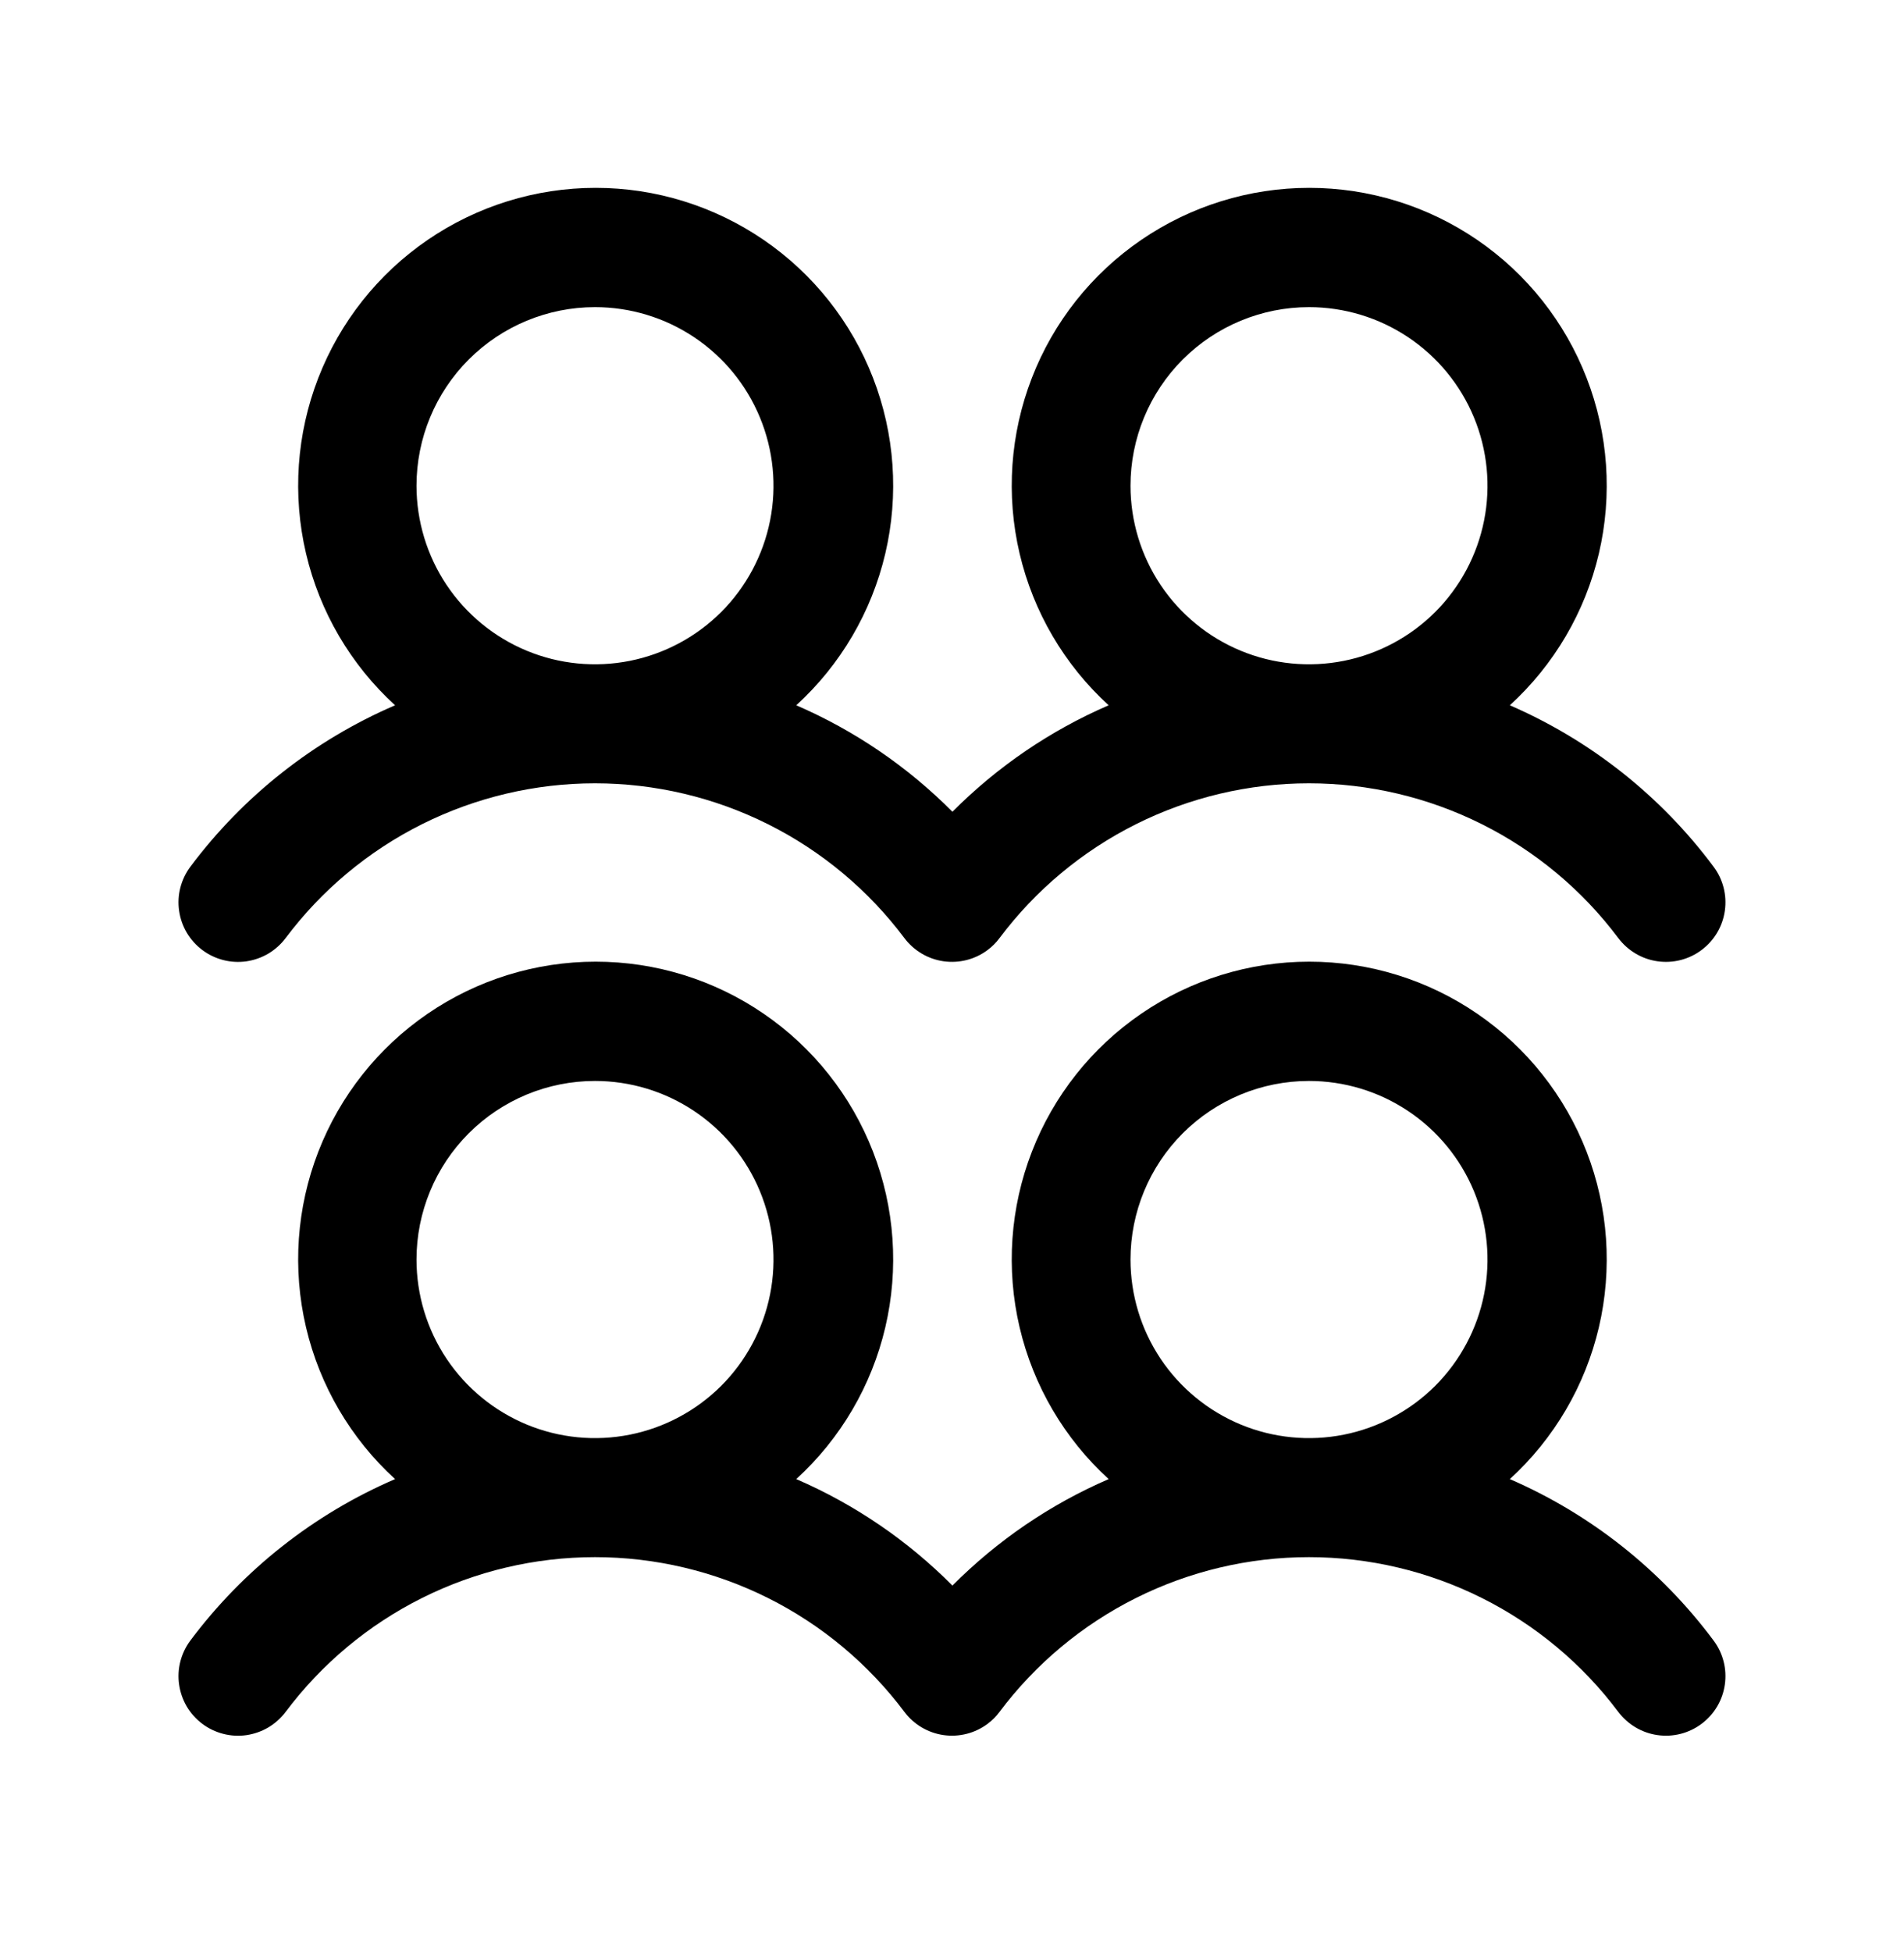 <svg xmlns="http://www.w3.org/2000/svg" width="40" height="41" viewBox="0 0 40 41" fill="none"><path d="M4.25 19.95C4.381 20.049 4.531 20.12 4.69 20.161C4.849 20.202 5.014 20.211 5.177 20.188C5.339 20.164 5.496 20.109 5.637 20.026C5.778 19.942 5.902 19.831 6 19.7C6.757 18.691 7.738 17.872 8.866 17.308C9.995 16.744 11.239 16.45 12.5 16.45C13.761 16.45 15.005 16.744 16.134 17.308C17.262 17.872 18.243 18.691 19 19.7C19.199 19.965 19.495 20.14 19.824 20.187C20.152 20.233 20.485 20.148 20.75 19.949C20.845 19.878 20.928 19.795 20.998 19.7C21.755 18.691 22.737 17.872 23.865 17.308C24.993 16.744 26.237 16.45 27.498 16.45C28.76 16.45 30.004 16.744 31.132 17.308C32.26 17.872 33.242 18.691 33.998 19.7C34.198 19.965 34.494 20.141 34.822 20.187C35.151 20.234 35.484 20.148 35.749 19.949C36.014 19.75 36.19 19.454 36.236 19.126C36.283 18.797 36.198 18.464 35.998 18.199C34.892 16.715 33.416 15.547 31.719 14.811C32.65 13.961 33.302 12.85 33.59 11.623C33.877 10.396 33.788 9.111 33.332 7.936C32.876 6.76 32.076 5.751 31.036 5.039C29.996 4.327 28.765 3.945 27.505 3.945C26.244 3.945 25.014 4.327 23.974 5.039C22.934 5.751 22.133 6.76 21.678 7.936C21.222 9.111 21.132 10.396 21.42 11.623C21.708 12.85 22.36 13.961 23.291 14.811C22.065 15.341 20.951 16.1 20.009 17.047C19.068 16.1 17.954 15.341 16.728 14.811C17.659 13.961 18.311 12.85 18.599 11.623C18.887 10.396 18.797 9.111 18.341 7.936C17.885 6.76 17.085 5.751 16.045 5.039C15.005 4.327 13.774 3.945 12.514 3.945C11.254 3.945 10.023 4.327 8.983 5.039C7.943 5.751 7.143 6.76 6.687 7.936C6.231 9.111 6.141 10.396 6.429 11.623C6.717 12.85 7.369 13.961 8.3 14.811C6.595 15.545 5.112 16.714 4 18.2C3.902 18.331 3.83 18.481 3.789 18.64C3.748 18.799 3.739 18.965 3.763 19.127C3.786 19.29 3.841 19.446 3.924 19.587C4.008 19.728 4.119 19.852 4.25 19.95ZM27.5 6.45C28.242 6.45 28.967 6.67 29.583 7.082C30.2 7.494 30.681 8.08 30.965 8.765C31.248 9.45 31.323 10.204 31.178 10.932C31.033 11.659 30.676 12.327 30.152 12.852C29.627 13.376 28.959 13.733 28.232 13.878C27.504 14.023 26.75 13.949 26.065 13.665C25.38 13.381 24.794 12.9 24.382 12.284C23.97 11.667 23.75 10.942 23.75 10.2C23.75 9.206 24.145 8.252 24.848 7.549C25.552 6.845 26.505 6.45 27.5 6.45ZM12.5 6.45C13.242 6.45 13.967 6.67 14.583 7.082C15.2 7.494 15.681 8.08 15.964 8.765C16.248 9.45 16.323 10.204 16.178 10.932C16.033 11.659 15.676 12.327 15.152 12.852C14.627 13.376 13.959 13.733 13.232 13.878C12.504 14.023 11.75 13.949 11.065 13.665C10.38 13.381 9.794 12.9 9.382 12.284C8.97 11.667 8.75 10.942 8.75 10.2C8.75 9.206 9.145 8.252 9.848 7.549C10.552 6.845 11.505 6.45 12.5 6.45ZM31.719 31.061C32.65 30.211 33.302 29.1 33.59 27.873C33.877 26.646 33.788 25.361 33.332 24.186C32.876 23.011 32.076 22.001 31.036 21.289C29.996 20.576 28.765 20.195 27.505 20.195C26.244 20.195 25.014 20.576 23.974 21.289C22.934 22.001 22.133 23.011 21.678 24.186C21.222 25.361 21.132 26.646 21.42 27.873C21.708 29.1 22.36 30.211 23.291 31.061C22.065 31.591 20.951 32.35 20.009 33.297C19.068 32.35 17.954 31.591 16.728 31.061C17.659 30.211 18.311 29.1 18.599 27.873C18.887 26.646 18.797 25.361 18.341 24.186C17.885 23.011 17.085 22.001 16.045 21.289C15.005 20.576 13.774 20.195 12.514 20.195C11.254 20.195 10.023 20.576 8.983 21.289C7.943 22.001 7.143 23.011 6.687 24.186C6.231 25.361 6.141 26.646 6.429 27.873C6.717 29.1 7.369 30.211 8.3 31.061C6.595 31.795 5.112 32.964 4 34.45C3.902 34.581 3.83 34.731 3.789 34.89C3.748 35.049 3.739 35.215 3.763 35.377C3.786 35.539 3.841 35.696 3.924 35.837C4.008 35.978 4.119 36.102 4.25 36.2C4.381 36.299 4.531 36.37 4.69 36.411C4.849 36.452 5.014 36.461 5.177 36.438C5.339 36.414 5.496 36.359 5.637 36.276C5.778 36.192 5.902 36.081 6 35.95C6.757 34.941 7.738 34.122 8.866 33.558C9.995 32.994 11.239 32.7 12.5 32.7C13.761 32.7 15.005 32.994 16.134 33.558C17.262 34.122 18.243 34.941 19 35.95C19.199 36.215 19.495 36.39 19.824 36.437C20.152 36.483 20.485 36.398 20.75 36.199C20.845 36.128 20.928 36.045 20.998 35.95C21.755 34.941 22.737 34.122 23.865 33.558C24.993 32.994 26.237 32.7 27.498 32.7C28.76 32.7 30.004 32.994 31.132 33.558C32.26 34.122 33.242 34.941 33.998 35.95C34.198 36.215 34.494 36.391 34.822 36.437C35.151 36.484 35.484 36.398 35.749 36.199C36.014 36 36.19 35.704 36.236 35.376C36.283 35.047 36.198 34.714 35.998 34.449C34.892 32.965 33.416 31.797 31.719 31.061ZM12.5 22.7C13.242 22.7 13.967 22.92 14.583 23.332C15.2 23.744 15.681 24.33 15.964 25.015C16.248 25.7 16.323 26.454 16.178 27.182C16.033 27.909 15.676 28.577 15.152 29.102C14.627 29.626 13.959 29.983 13.232 30.128C12.504 30.273 11.75 30.199 11.065 29.915C10.38 29.631 9.794 29.15 9.382 28.534C8.97 27.917 8.75 27.192 8.75 26.45C8.75 25.456 9.145 24.502 9.848 23.799C10.552 23.095 11.505 22.7 12.5 22.7ZM27.5 22.7C28.242 22.7 28.967 22.92 29.583 23.332C30.2 23.744 30.681 24.33 30.965 25.015C31.248 25.7 31.323 26.454 31.178 27.182C31.033 27.909 30.676 28.577 30.152 29.102C29.627 29.626 28.959 29.983 28.232 30.128C27.504 30.273 26.75 30.199 26.065 29.915C25.38 29.631 24.794 29.15 24.382 28.534C23.97 27.917 23.75 27.192 23.75 26.45C23.75 25.456 24.145 24.502 24.848 23.799C25.552 23.095 26.505 22.7 27.5 22.7Z" fill="black"></path></svg>